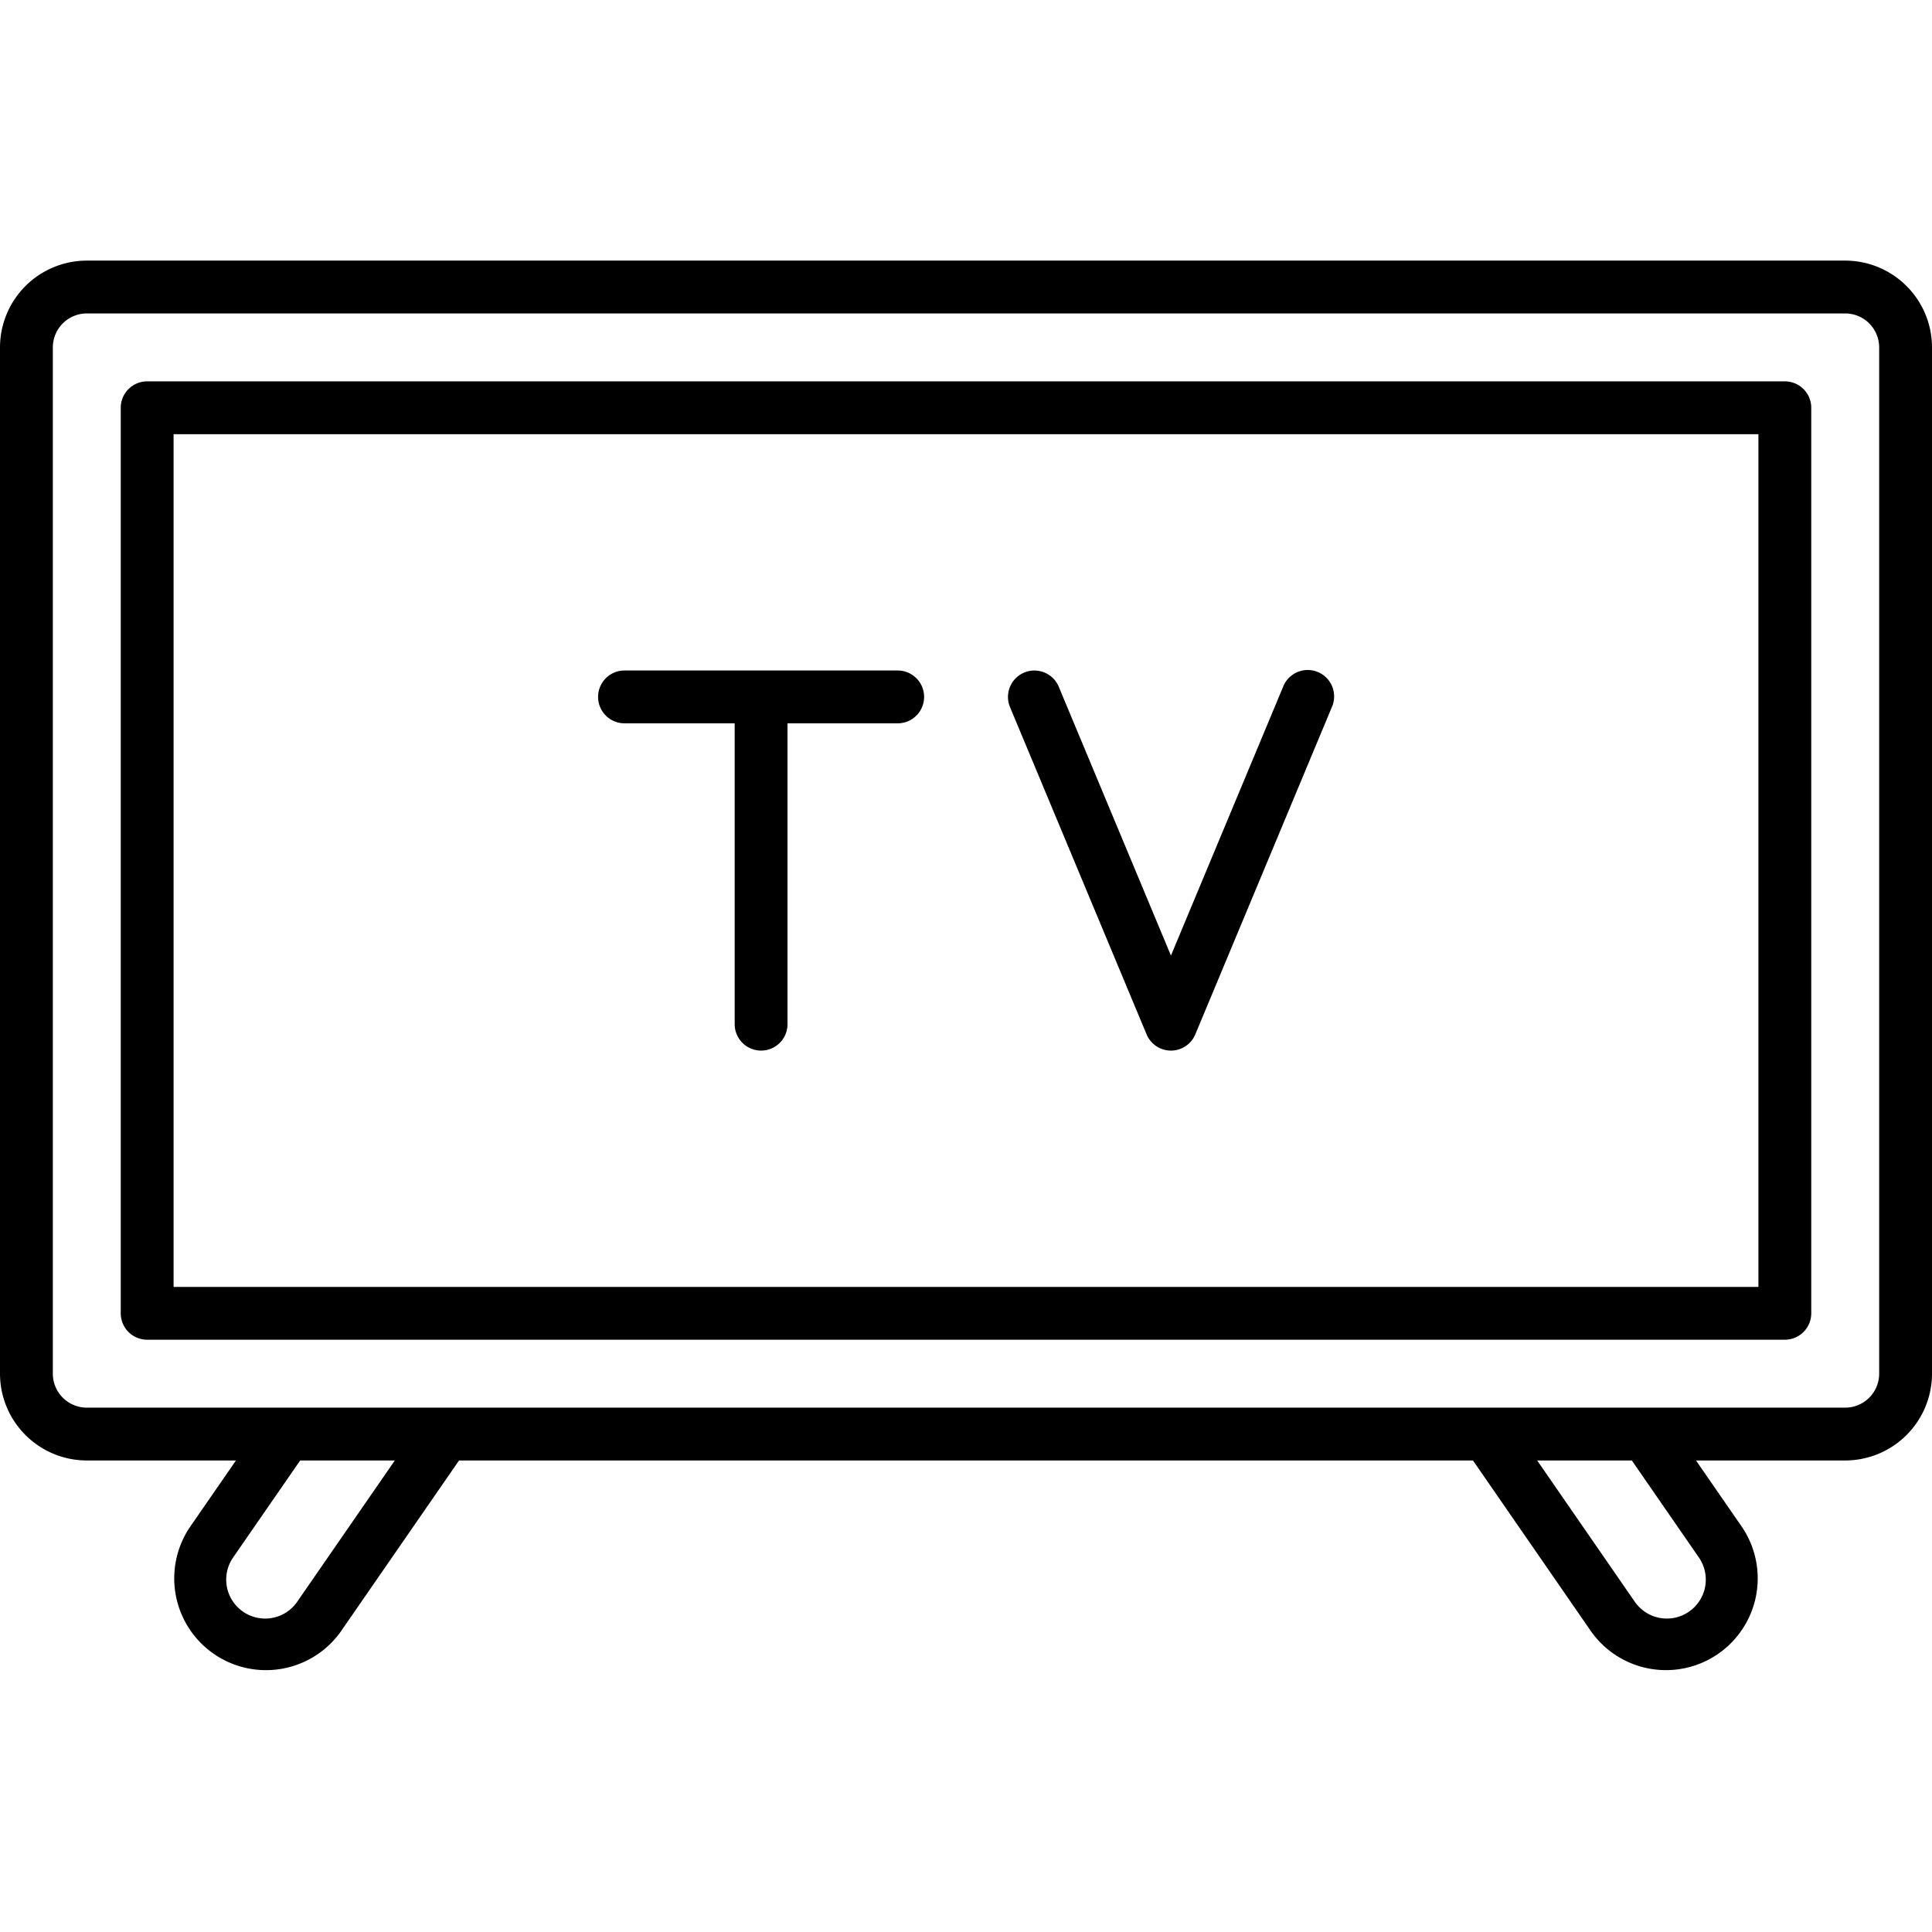 <?xml version="1.0" encoding="UTF-8"?> <svg xmlns="http://www.w3.org/2000/svg" height="512" viewBox="0 0 128 128" width="512"> <g> <path d="m122.25 17.266h-116.5a5.756 5.756 0 0 0 -5.75 5.75v67.994a5.757 5.757 0 0 0 5.75 5.75h9.883l-3.068 4.44a6.079 6.079 0 0 0 10 6.912l7.847-11.352h67.176l7.844 11.351a6.079 6.079 0 0 0 10-6.912l-3.068-4.439h9.883a5.757 5.757 0 0 0 5.753-5.75v-67.994a5.756 5.756 0 0 0 -5.75-5.75zm-102.561 88.856a2.582 2.582 0 0 1 -2.122 1.112 2.58 2.58 0 0 1 -2.123-4.046l4.443-6.428h6.271zm92.867-2.934a2.58 2.58 0 0 1 -2.123 4.046 2.585 2.585 0 0 1 -2.123-1.112l-6.468-9.362h6.271zm11.944-12.178a2.253 2.253 0 0 1 -2.25 2.25h-116.5a2.253 2.253 0 0 1 -2.25-2.25v-67.994a2.253 2.253 0 0 1 2.25-2.25h116.5a2.253 2.253 0 0 1 2.25 2.25z"></path> <path d="m118.25 25.266h-108.5a1.749 1.749 0 0 0 -1.75 1.75v59.994a1.75 1.75 0 0 0 1.75 1.75h108.5a1.75 1.75 0 0 0 1.75-1.75v-59.994a1.749 1.749 0 0 0 -1.75-1.75zm-1.75 59.994h-105v-56.494h105z"></path> <path d="m41.375 47.922h7.3v19.932a1.75 1.75 0 0 0 3.5 0v-19.932h7.3a1.75 1.75 0 0 0 0-3.5h-18.1a1.75 1.75 0 0 0 0 3.5z"></path> <path d="m75.963 68.527a1.749 1.749 0 0 0 3.23 0l9.047-21.681a1.75 1.75 0 1 0 -3.23-1.346l-7.432 17.809-7.432-17.809a1.75 1.75 0 1 0 -3.23 1.348z"></path> </g> </svg> 